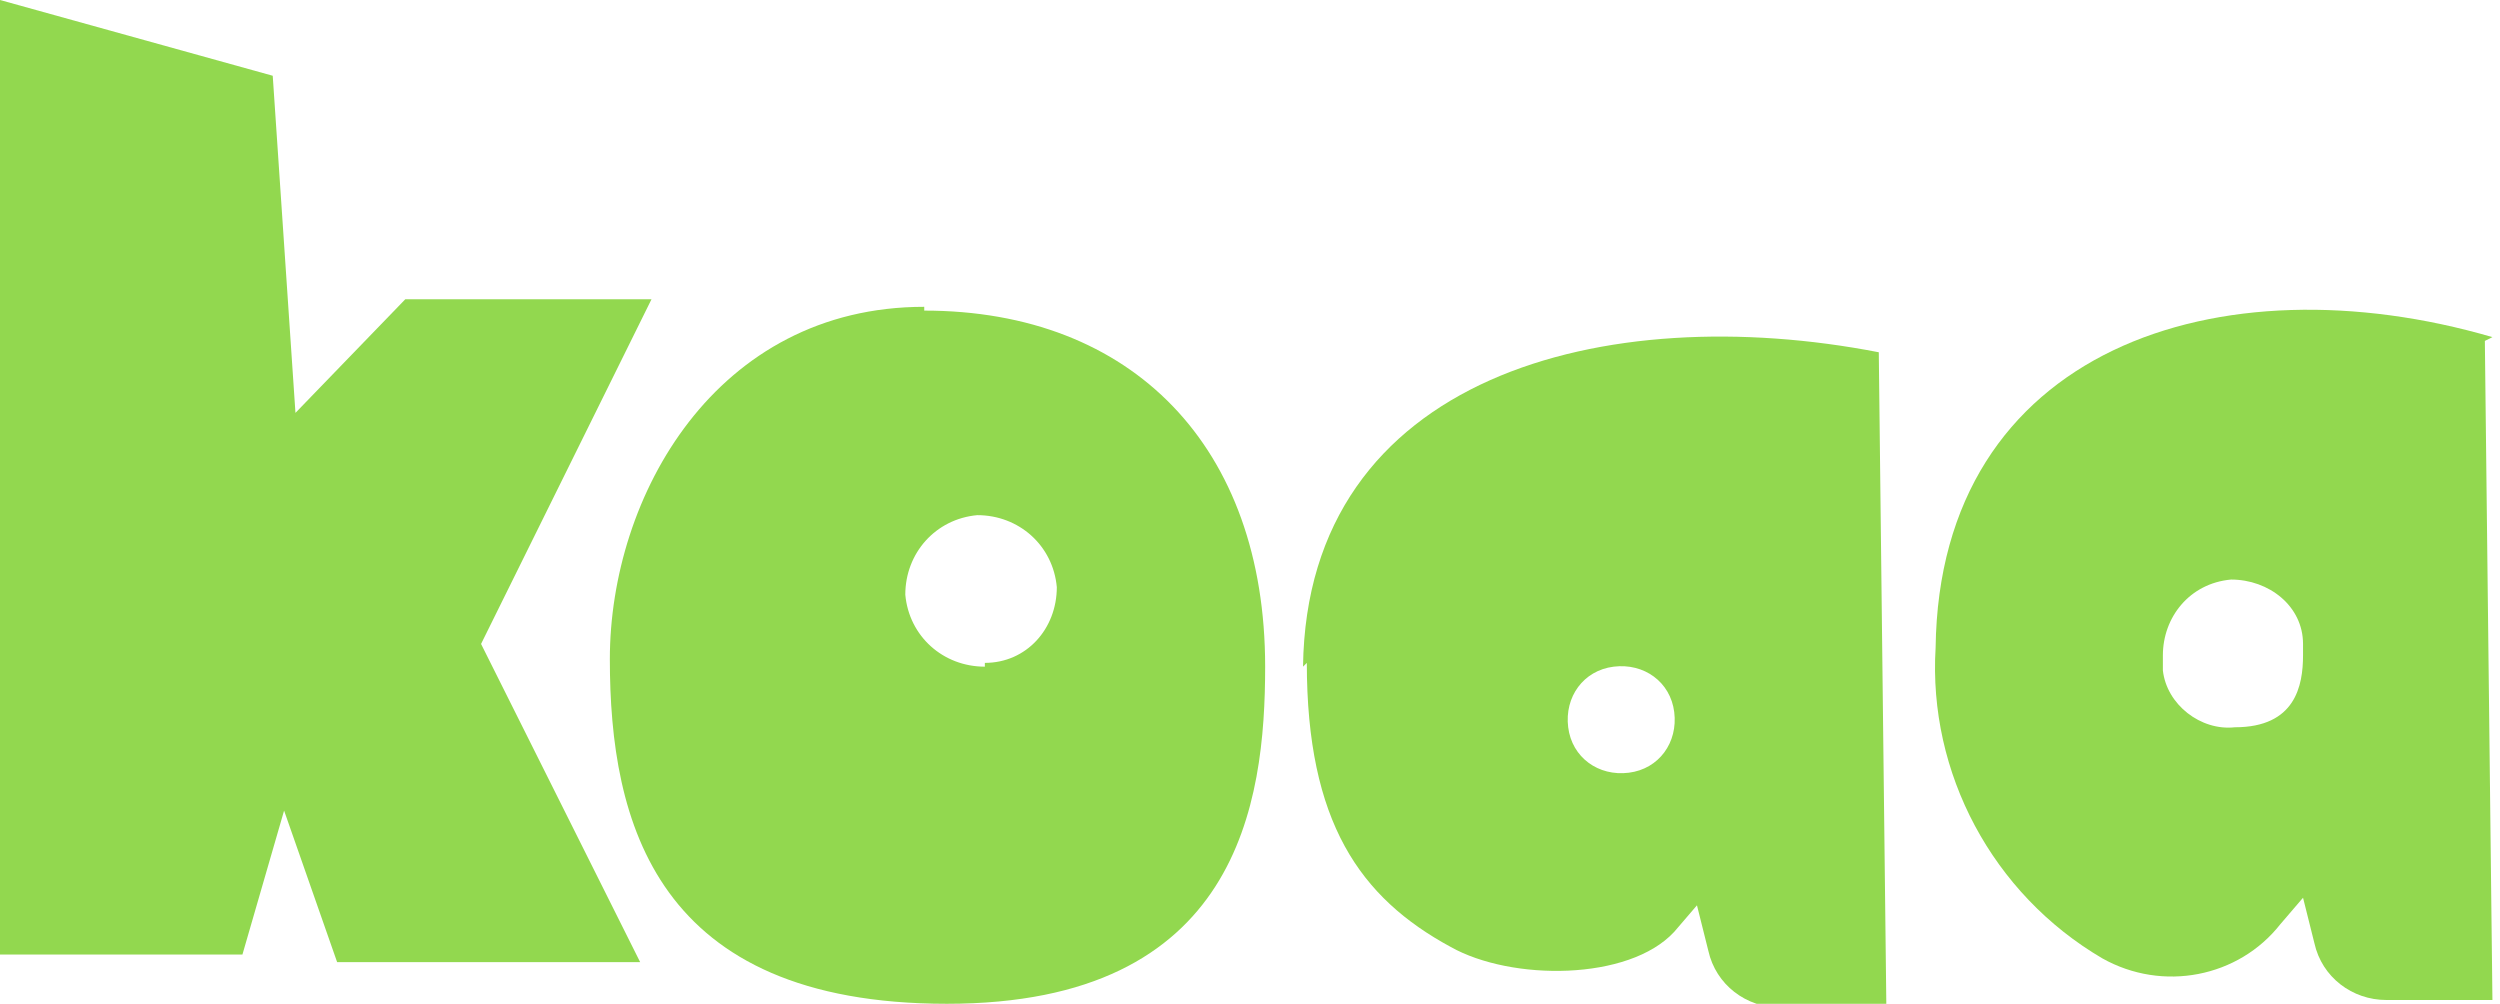 <svg viewBox="0 0 66 26.5" version="1.1" xmlns:xlink="http://www.w3.org/1999/xlink" xmlns="http://www.w3.org/2000/svg" id="Group_167">
  
  <defs>
    <style>
      .st0 {
        fill: none;
      }

      .st1 {
        fill: #92d84f;
      }

      .st2 {
        clip-path: url(#clippath);
      }
    </style>
    <clipPath id="clippath">
      <rect height="26.6" width="66" class="st0"></rect>
    </clipPath>
  </defs>
  <g class="st2">
    <g id="Group_1">
      <path d="M26,17.6c-1.1,0-2-.8-2.1-1.9,0-1.1.8-2,1.9-2.1,1.1,0,2,.8,2.1,1.9,0,0,0,0,0,0,0,1.1-.8,2-1.9,2M24.4,8.1c-5.5,0-8.3,5-8.3,9.3s1.2,9.1,8.9,9.1,8.4-5.3,8.4-8.9c0-5.8-3.5-9.4-9-9.4" class="st1" id="Path_1"></path>
      <path d="M59,19.2c-.9.1-1.8-.6-1.9-1.5,0-.1,0-.3,0-.4,0-1,.7-1.9,1.8-2,0,0,0,0,0,0,1,0,1.9.7,1.9,1.7,0,0,0,.2,0,.3,0,.8-.2,1.9-1.8,1.9M65.8,8.9c-7.2-2.1-14.6.3-14.7,8.2-.2,3.3,1.5,6.5,4.4,8.2,1.6.9,3.6.5,4.7-.9l.6-.7.3,1.2c.2.9,1,1.5,1.9,1.5h2.8s-.2-17.4-.2-17.4Z" class="st1" id="Path_2"></path>
      <path d="M43,20.4c-.8.1-1.5-.4-1.6-1.2-.1-.8.4-1.5,1.2-1.6.8-.1,1.5.4,1.6,1.2.1.8-.4,1.5-1.2,1.6,0,0,0,0,0,0M34.5,17.5c0,4.2,1.4,6.2,3.8,7.5,1.6.9,4.7.9,5.9-.4l.6-.7.3,1.2c.2.9,1,1.5,1.9,1.5h2.8s-.2-17.3-.2-17.3c-7.2-1.4-15.1.6-15.2,8.3" class="st1" id="Path_3"></path>
      <path d="M7.5,21.4l1.4,4h8l-4.2-8.4,4.5-9.1h-6.5l-2.9,3-.6-8.9L0,0v25.2h6.4" class="st1" id="Path_4"></path>
    </g>
  </g>
</svg>